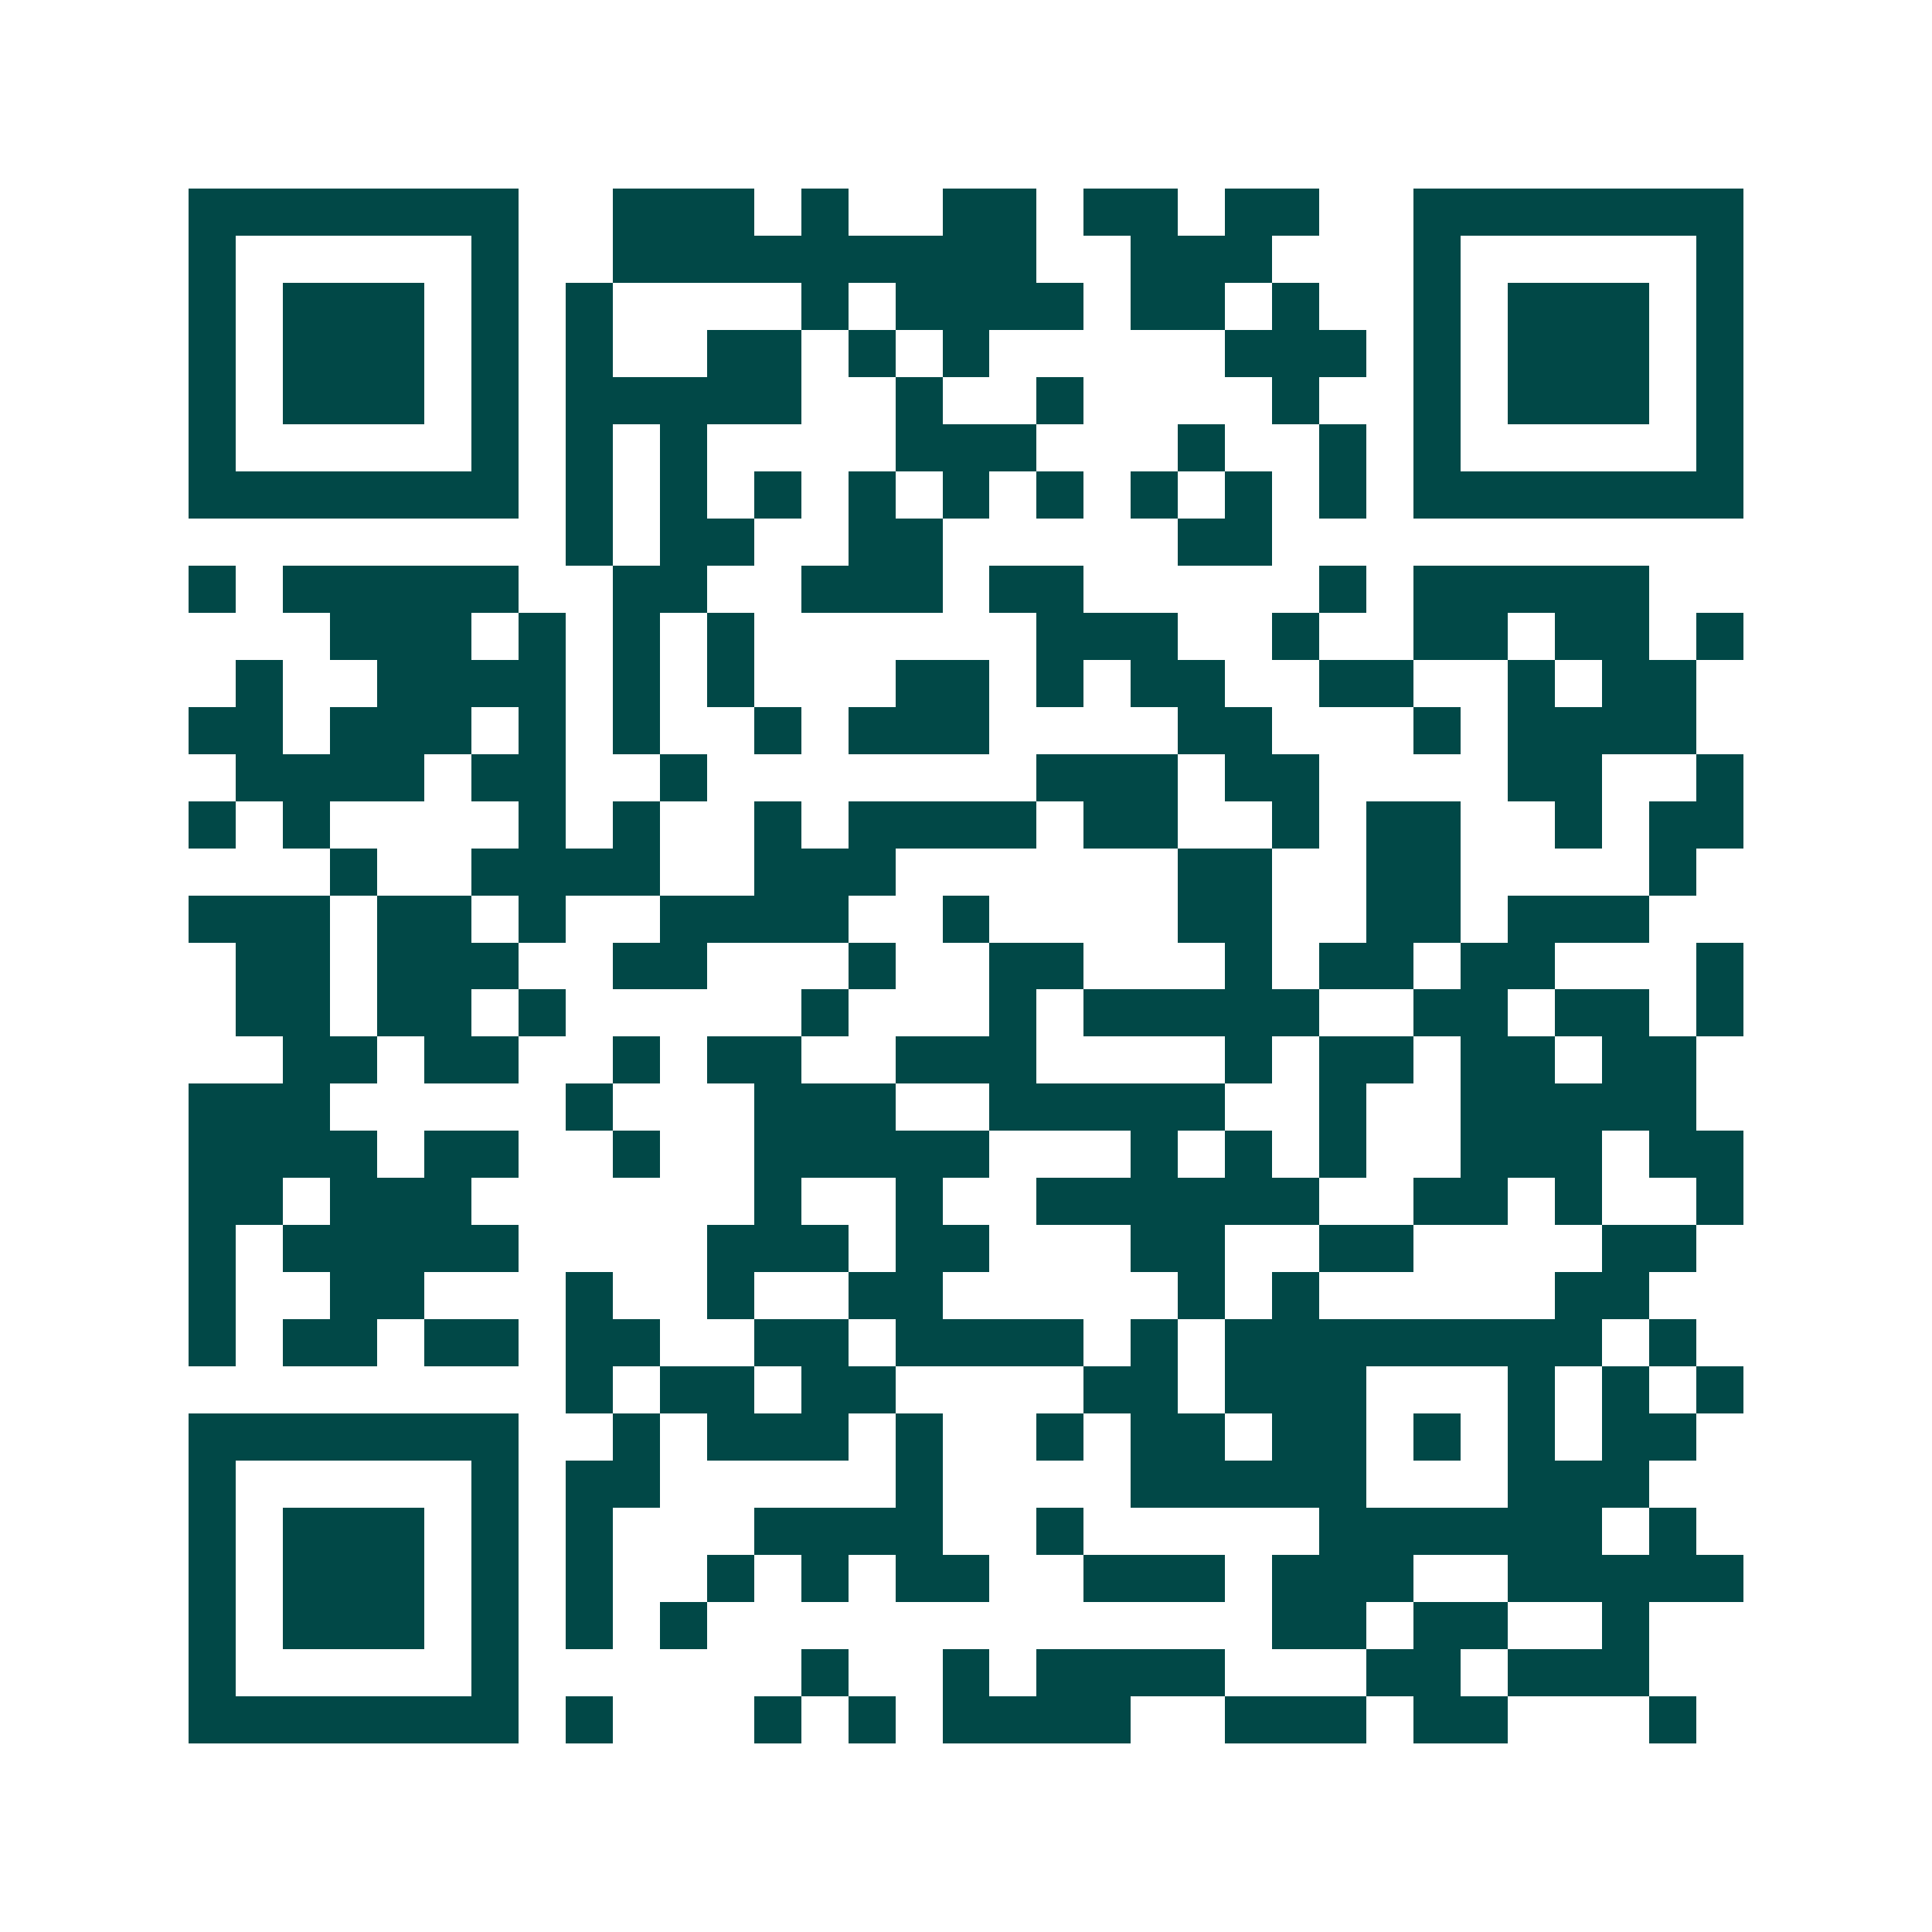 <svg xmlns="http://www.w3.org/2000/svg" width="200" height="200" viewBox="0 0 41 41" shape-rendering="crispEdges"><path fill="#ffffff" d="M0 0h41v41H0z"/><path stroke="#014847" d="M4 4.5h7m2 0h3m1 0h1m2 0h2m1 0h2m1 0h2m2 0h7M4 5.5h1m5 0h1m2 0h9m2 0h3m3 0h1m5 0h1M4 6.5h1m1 0h3m1 0h1m1 0h1m4 0h1m1 0h4m1 0h2m1 0h1m2 0h1m1 0h3m1 0h1M4 7.5h1m1 0h3m1 0h1m1 0h1m2 0h2m1 0h1m1 0h1m5 0h3m1 0h1m1 0h3m1 0h1M4 8.5h1m1 0h3m1 0h1m1 0h5m2 0h1m2 0h1m4 0h1m2 0h1m1 0h3m1 0h1M4 9.5h1m5 0h1m1 0h1m1 0h1m4 0h3m3 0h1m2 0h1m1 0h1m5 0h1M4 10.5h7m1 0h1m1 0h1m1 0h1m1 0h1m1 0h1m1 0h1m1 0h1m1 0h1m1 0h1m1 0h7M12 11.5h1m1 0h2m2 0h2m5 0h2M4 12.5h1m1 0h5m2 0h2m2 0h3m1 0h2m5 0h1m1 0h5M7 13.5h3m1 0h1m1 0h1m1 0h1m6 0h3m2 0h1m2 0h2m1 0h2m1 0h1M5 14.5h1m2 0h4m1 0h1m1 0h1m3 0h2m1 0h1m1 0h2m2 0h2m2 0h1m1 0h2M4 15.5h2m1 0h3m1 0h1m1 0h1m2 0h1m1 0h3m4 0h2m3 0h1m1 0h4M5 16.5h4m1 0h2m2 0h1m7 0h3m1 0h2m4 0h2m2 0h1M4 17.5h1m1 0h1m4 0h1m1 0h1m2 0h1m1 0h4m1 0h2m2 0h1m1 0h2m2 0h1m1 0h2M7 18.5h1m2 0h4m2 0h3m6 0h2m2 0h2m4 0h1M4 19.5h3m1 0h2m1 0h1m2 0h4m2 0h1m4 0h2m2 0h2m1 0h3M5 20.5h2m1 0h3m2 0h2m3 0h1m2 0h2m3 0h1m1 0h2m1 0h2m3 0h1M5 21.5h2m1 0h2m1 0h1m5 0h1m3 0h1m1 0h5m2 0h2m1 0h2m1 0h1M6 22.5h2m1 0h2m2 0h1m1 0h2m2 0h3m4 0h1m1 0h2m1 0h2m1 0h2M4 23.5h3m5 0h1m3 0h3m2 0h5m2 0h1m2 0h5M4 24.5h4m1 0h2m2 0h1m2 0h5m3 0h1m1 0h1m1 0h1m2 0h3m1 0h2M4 25.5h2m1 0h3m6 0h1m2 0h1m2 0h6m2 0h2m1 0h1m2 0h1M4 26.5h1m1 0h5m4 0h3m1 0h2m3 0h2m2 0h2m4 0h2M4 27.5h1m2 0h2m3 0h1m2 0h1m2 0h2m5 0h1m1 0h1m5 0h2M4 28.5h1m1 0h2m1 0h2m1 0h2m2 0h2m1 0h4m1 0h1m1 0h8m1 0h1M12 29.5h1m1 0h2m1 0h2m4 0h2m1 0h3m3 0h1m1 0h1m1 0h1M4 30.5h7m2 0h1m1 0h3m1 0h1m2 0h1m1 0h2m1 0h2m1 0h1m1 0h1m1 0h2M4 31.5h1m5 0h1m1 0h2m5 0h1m4 0h5m3 0h3M4 32.5h1m1 0h3m1 0h1m1 0h1m3 0h4m2 0h1m5 0h6m1 0h1M4 33.5h1m1 0h3m1 0h1m1 0h1m2 0h1m1 0h1m1 0h2m2 0h3m1 0h3m2 0h5M4 34.5h1m1 0h3m1 0h1m1 0h1m1 0h1m12 0h2m1 0h2m2 0h1M4 35.5h1m5 0h1m6 0h1m2 0h1m1 0h4m3 0h2m1 0h3M4 36.5h7m1 0h1m3 0h1m1 0h1m1 0h4m2 0h3m1 0h2m3 0h1"/></svg>
